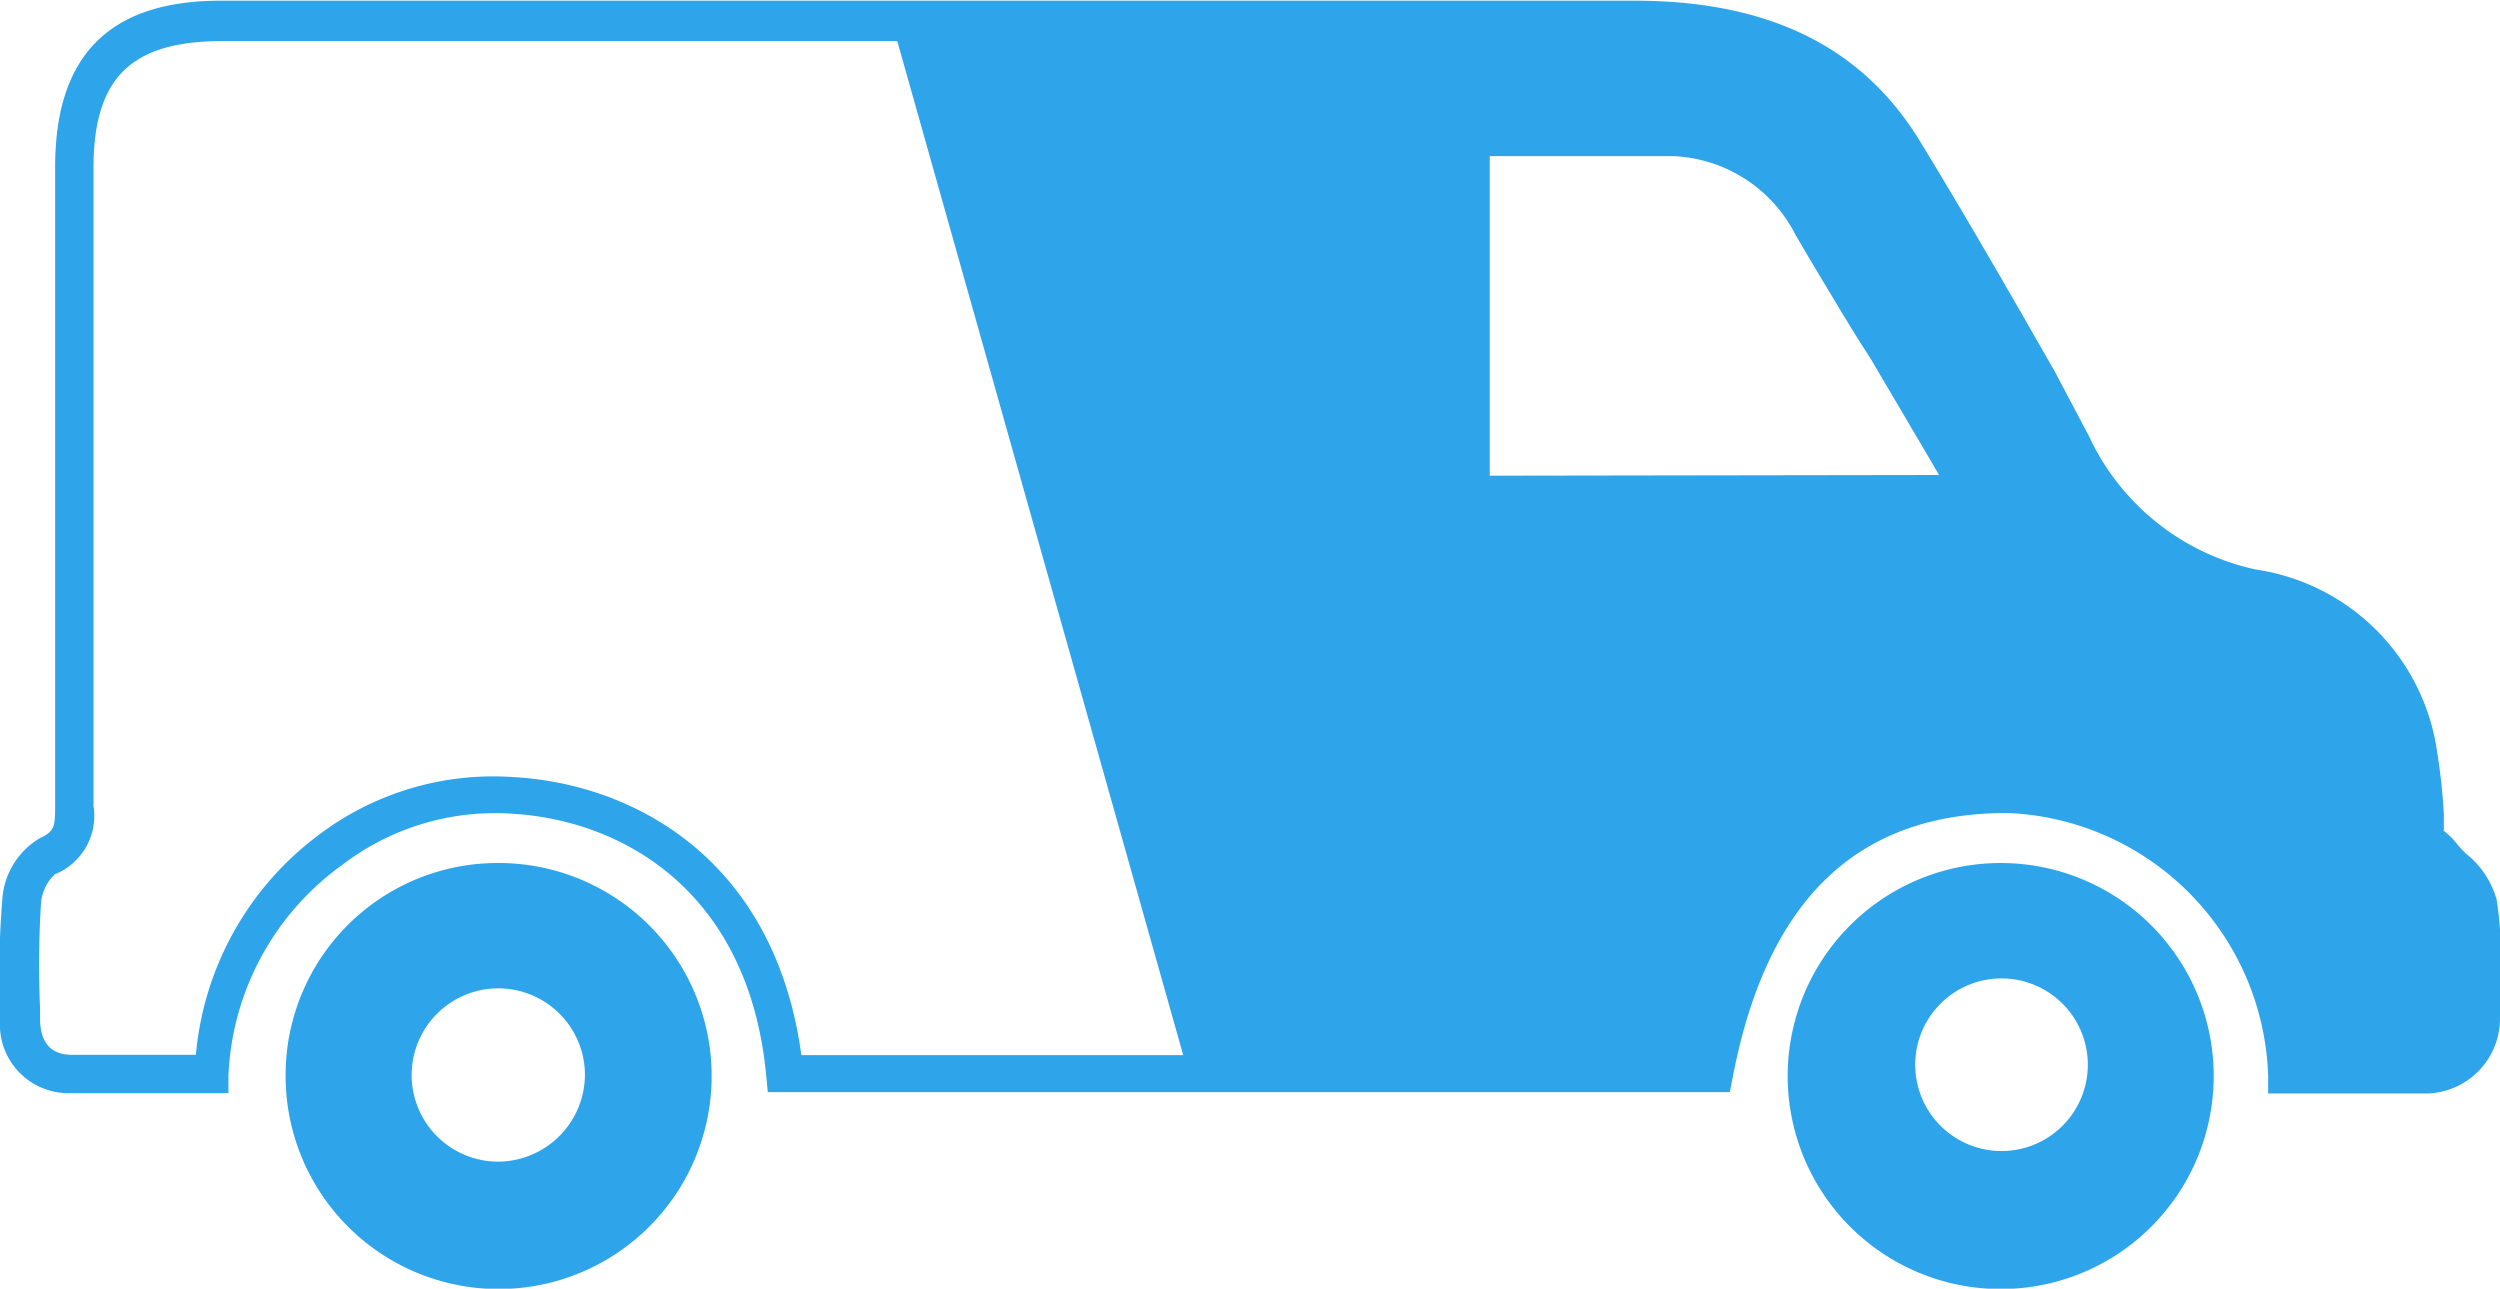 <svg xmlns="http://www.w3.org/2000/svg" viewBox="0 0 73 37.63"><defs><style>.cls-1{fill:#2ea5ea;}</style></defs><title>Asset 23</title><g id="Layer_2" data-name="Layer 2"><g id="Layer_1-2" data-name="Layer 1"><path class="cls-1" d="M26,.57V.68h0Z"/><path class="cls-1" d="M0,29.46v.35a2,2,0,0,0,2,2.11c.56,0,1.11,0,1.67,0h3l0-.52A8,8,0,0,1,10,25.25a7.34,7.34,0,0,1,4.95-1.49c3.25.19,6.9,2.28,7.42,7.61l.05.52H50.51l.09-.46c1-5.17,3.64-7.69,8-7.69h.05a7.94,7.94,0,0,1,7.58,7.67l0,.52H68c.94,0,1.91,0,2.87,0A2.19,2.19,0,0,0,73,29.78c0-.27,0-.54,0-.81a11.74,11.74,0,0,0-.1-2.71A2.63,2.63,0,0,0,72,24.92a3,3,0,0,1-.29-.32,2.28,2.28,0,0,0-.35-.34c0-.16,0-.32,0-.48A16.54,16.54,0,0,0,71.17,22a6.27,6.27,0,0,0-5.3-5.37A7,7,0,0,1,61,12.74L60,10.85c-1.29-2.26-2.63-4.59-4-6.83-1.7-2.7-4.41-4-8.28-4H6.51C3.22,0,1.62,1.59,1.61,4.85q0,9.32,0,18.62v0c0,.64,0,.8-.44,1A2.25,2.25,0,0,0,.07,26.23,26.83,26.83,0,0,0,0,29.46ZM43.5,13.89V4.56h1.3c1.41,0,2.74,0,4.08,0a4.2,4.2,0,0,1,3.55,2.3c.39.67.8,1.35,1.19,2s.65,1.07,1,1.61l1.72,2.92.28.48ZM26.07.68h0V.57ZM1.2,26.33a1.33,1.33,0,0,1,.4-.8,1.84,1.84,0,0,0,1.13-2v0q0-9.31,0-18.62c0-2.63,1.09-3.71,3.76-3.71H26.2l8.35,29.61H23.4c-.77-5.66-4.82-7.92-8.42-8.12a8.45,8.45,0,0,0-5.7,1.71A9,9,0,0,0,5.72,30.8H4.94c-1,0-1.91,0-2.84,0-.61,0-.91-.35-.93-1v-.35A29.08,29.08,0,0,1,1.2,26.33Z"/><path class="cls-1" d="M64.64,31.38a6.22,6.22,0,1,1-6.21-6.18A6.22,6.22,0,0,1,64.64,31.38Zm-3.7.06a2.52,2.52,0,1,0-5-.07,2.52,2.52,0,0,0,5,.07Z"/><path class="cls-1" d="M14.51,25.2a6.22,6.22,0,1,1-6.17,6.23A6.19,6.19,0,0,1,14.51,25.2Zm2.57,6.19a2.53,2.53,0,1,0-2.5,2.53A2.55,2.55,0,0,0,17.08,31.39Z"/></g></g></svg>